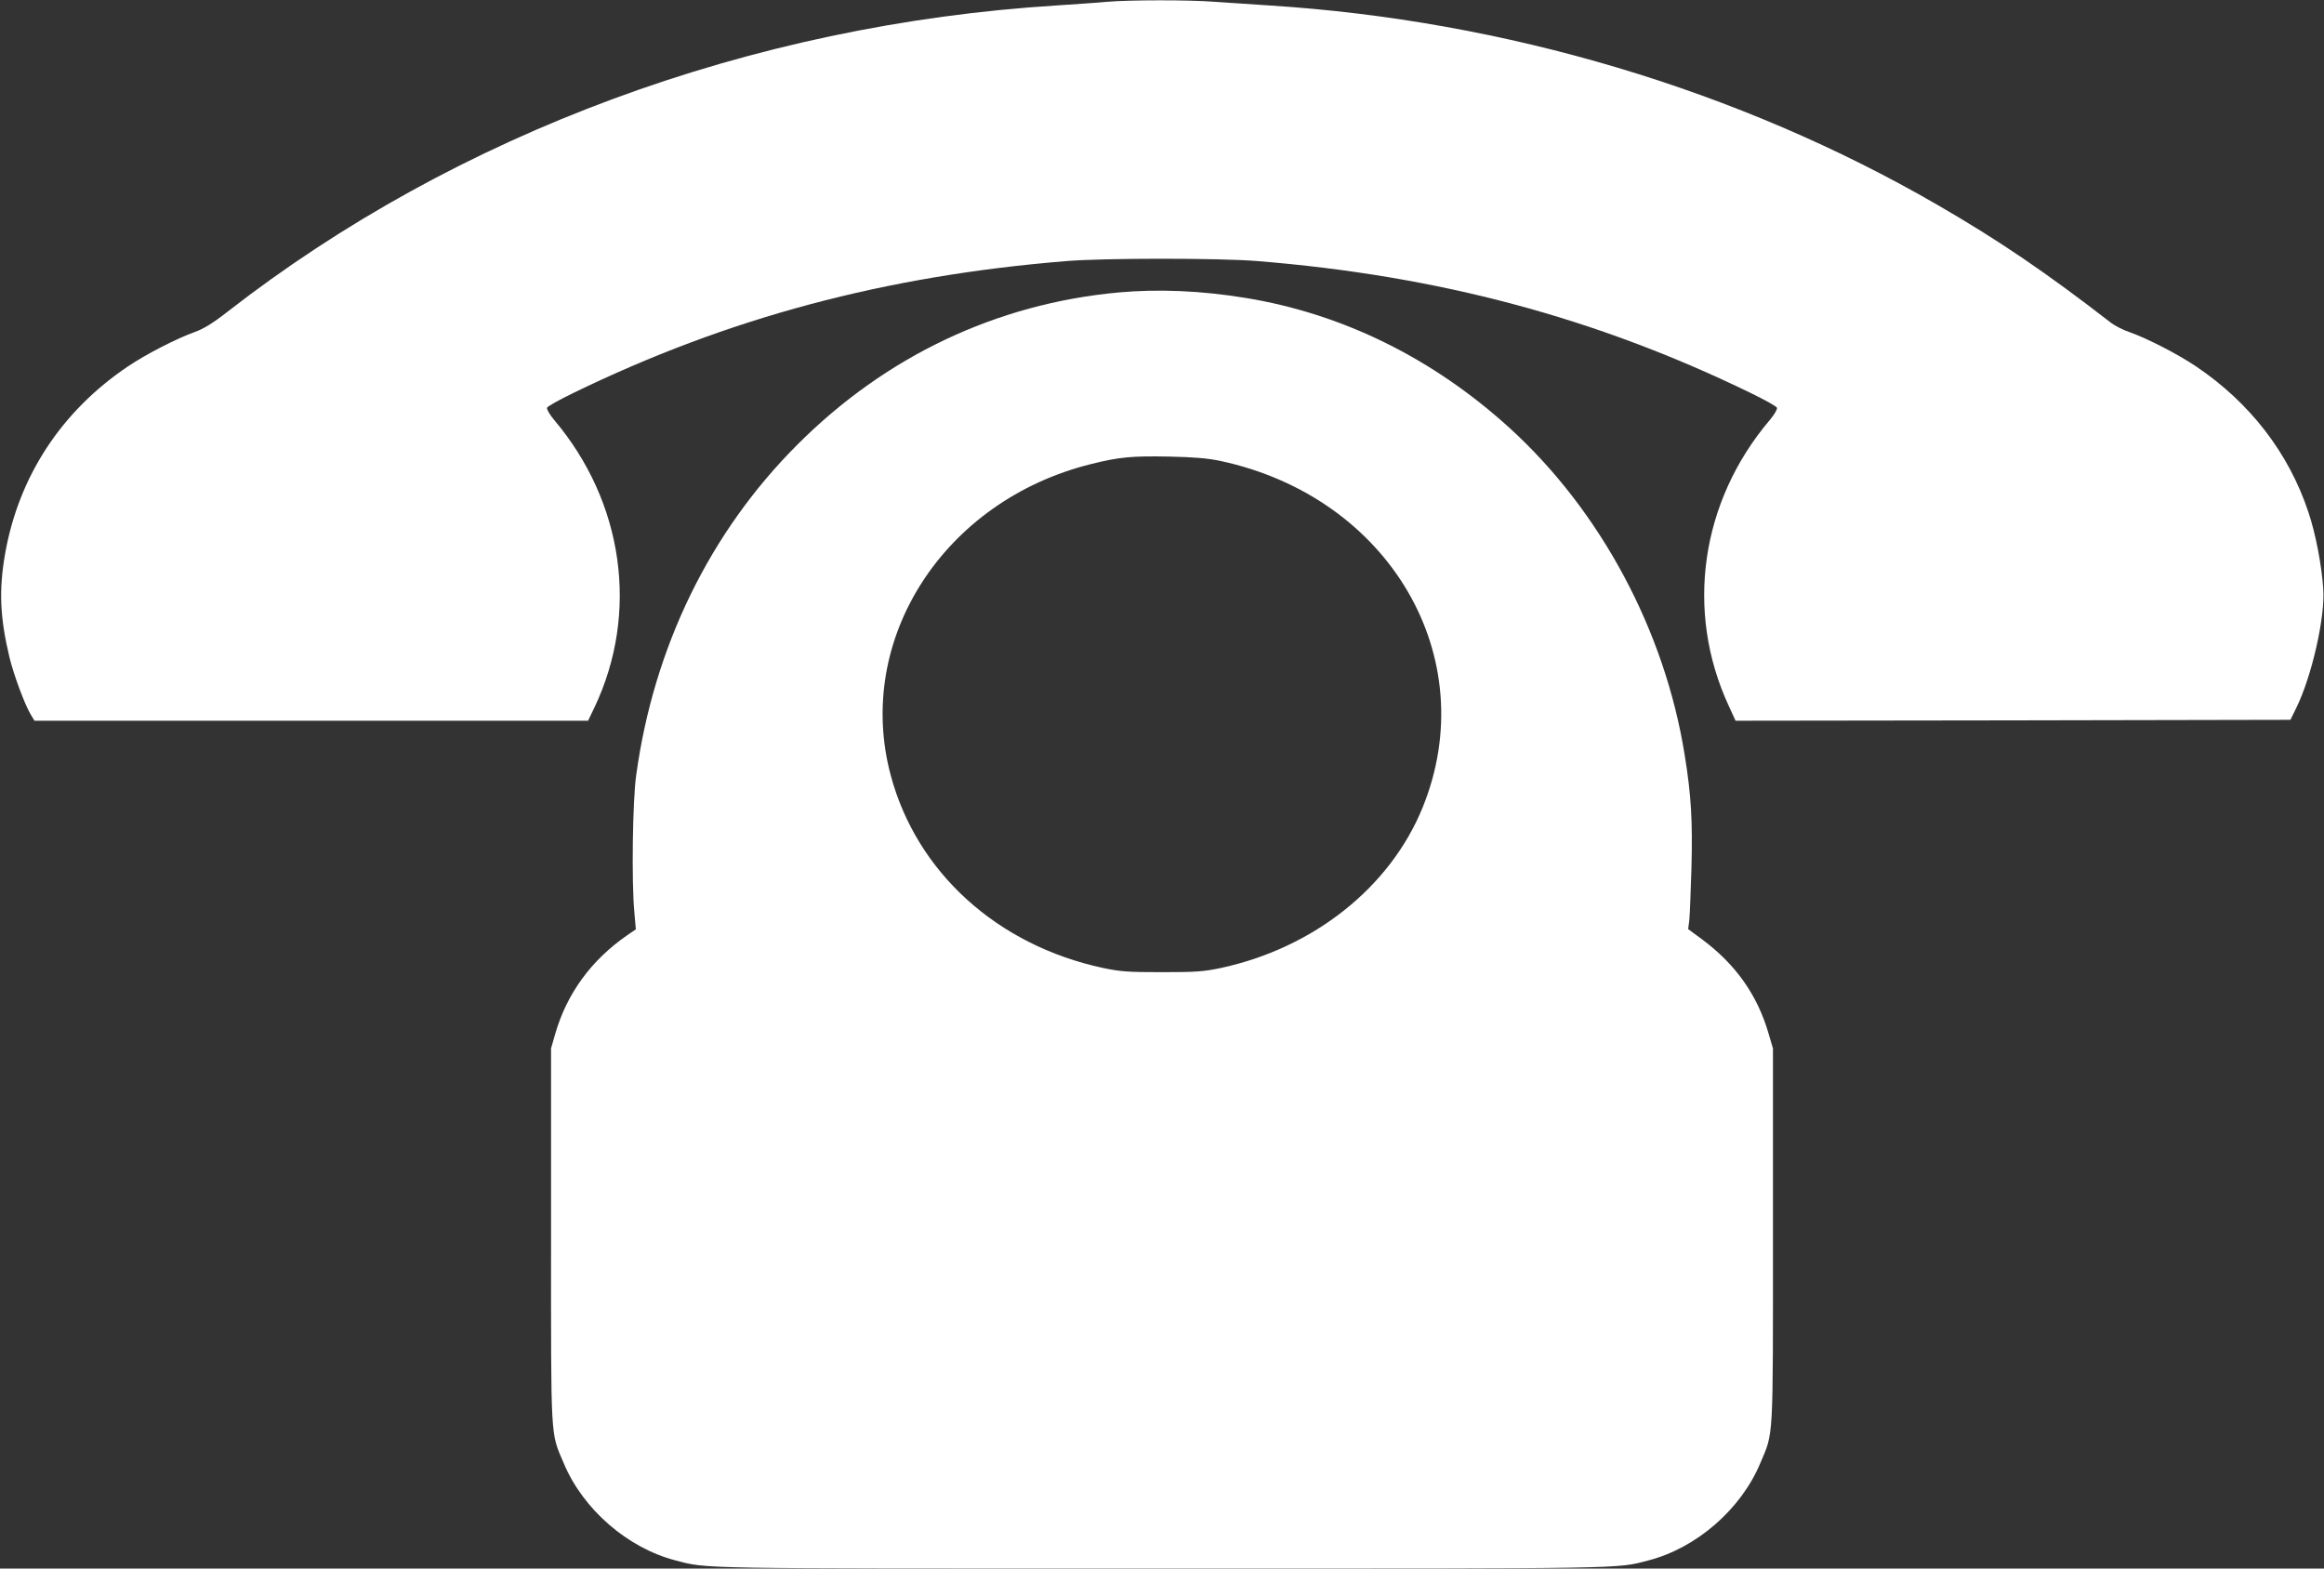 <?xml version="1.0" standalone="no"?>
<!DOCTYPE svg PUBLIC "-//W3C//DTD SVG 20010904//EN"
 "http://www.w3.org/TR/2001/REC-SVG-20010904/DTD/svg10.dtd">
<svg version="1.0" xmlns="http://www.w3.org/2000/svg"
 width="1280pt" height="864pt" viewBox="0 0 1280 864"
 preserveAspectRatio="xMidYMid meet">
<rect x="0" y="0" width="1280" height="864" fill="#333333" stroke="none"/>
<g transform="translate(0,864) scale(0.1,-0.1)"
fill="#ffffff" stroke="none">
<path d="M6095 8630 c-49 -5 -173 -13 -275 -20 -1684 -105 -3305 -704 -4568
-1688 -82 -64 -132 -94 -180 -111 -100 -36 -266 -121 -367 -189 -367 -247
-602 -606 -677 -1033 -35 -200 -28 -352 24 -569 22 -93 86 -266 118 -317 l20
-33 1524 0 1525 0 36 75 c246 520 160 1129 -223 1582 -25 30 -42 59 -39 67 3
8 68 44 144 81 853 415 1719 646 2718 727 208 17 842 17 1050 0 999 -81 1865
-312 2718 -727 76 -37 141 -73 144 -81 3 -8 -14 -37 -39 -67 -382 -450 -468
-1053 -227 -1574 l38 -83 1528 2 1528 3 32 65 c85 172 160 501 149 655 -8 128
-43 310 -82 424 -108 326 -322 603 -619 803 -100 67 -266 153 -365 188 -36 12
-82 36 -102 51 -356 276 -619 455 -958 651 -1092 632 -2378 1016 -3680 1098
-96 6 -230 15 -298 20 -140 11 -464 11 -597 0z"/>
<path d="M6160 7029 c-672 -62 -1282 -351 -1769 -839 -481 -481 -790 -1113
-887 -1820 -20 -139 -26 -592 -10 -757 l8 -92 -48 -33 c-198 -137 -332 -321
-396 -543 l-23 -80 0 -1030 c0 -1148 -4 -1081 70 -1255 106 -254 352 -467 615
-535 181 -47 74 -45 2680 -45 2606 0 2499 -2 2680 45 263 68 509 281 615 535
74 174 70 107 70 1255 l0 1030 -23 78 c-62 216 -182 385 -369 524 l-75 55 6
47 c3 25 8 155 12 287 7 258 -1 402 -37 624 -109 685 -463 1346 -964 1802
-423 385 -921 630 -1455 717 -245 40 -480 50 -700 30z m562 -928 c933 -200
1449 -1085 1113 -1910 -179 -439 -600 -773 -1111 -883 -95 -20 -137 -23 -324
-23 -187 0 -229 3 -324 23 -584 125 -1027 527 -1170 1061 -201 749 292 1514
1104 1715 156 39 226 45 430 41 137 -3 210 -9 282 -24z"/>
</g>
</svg>

